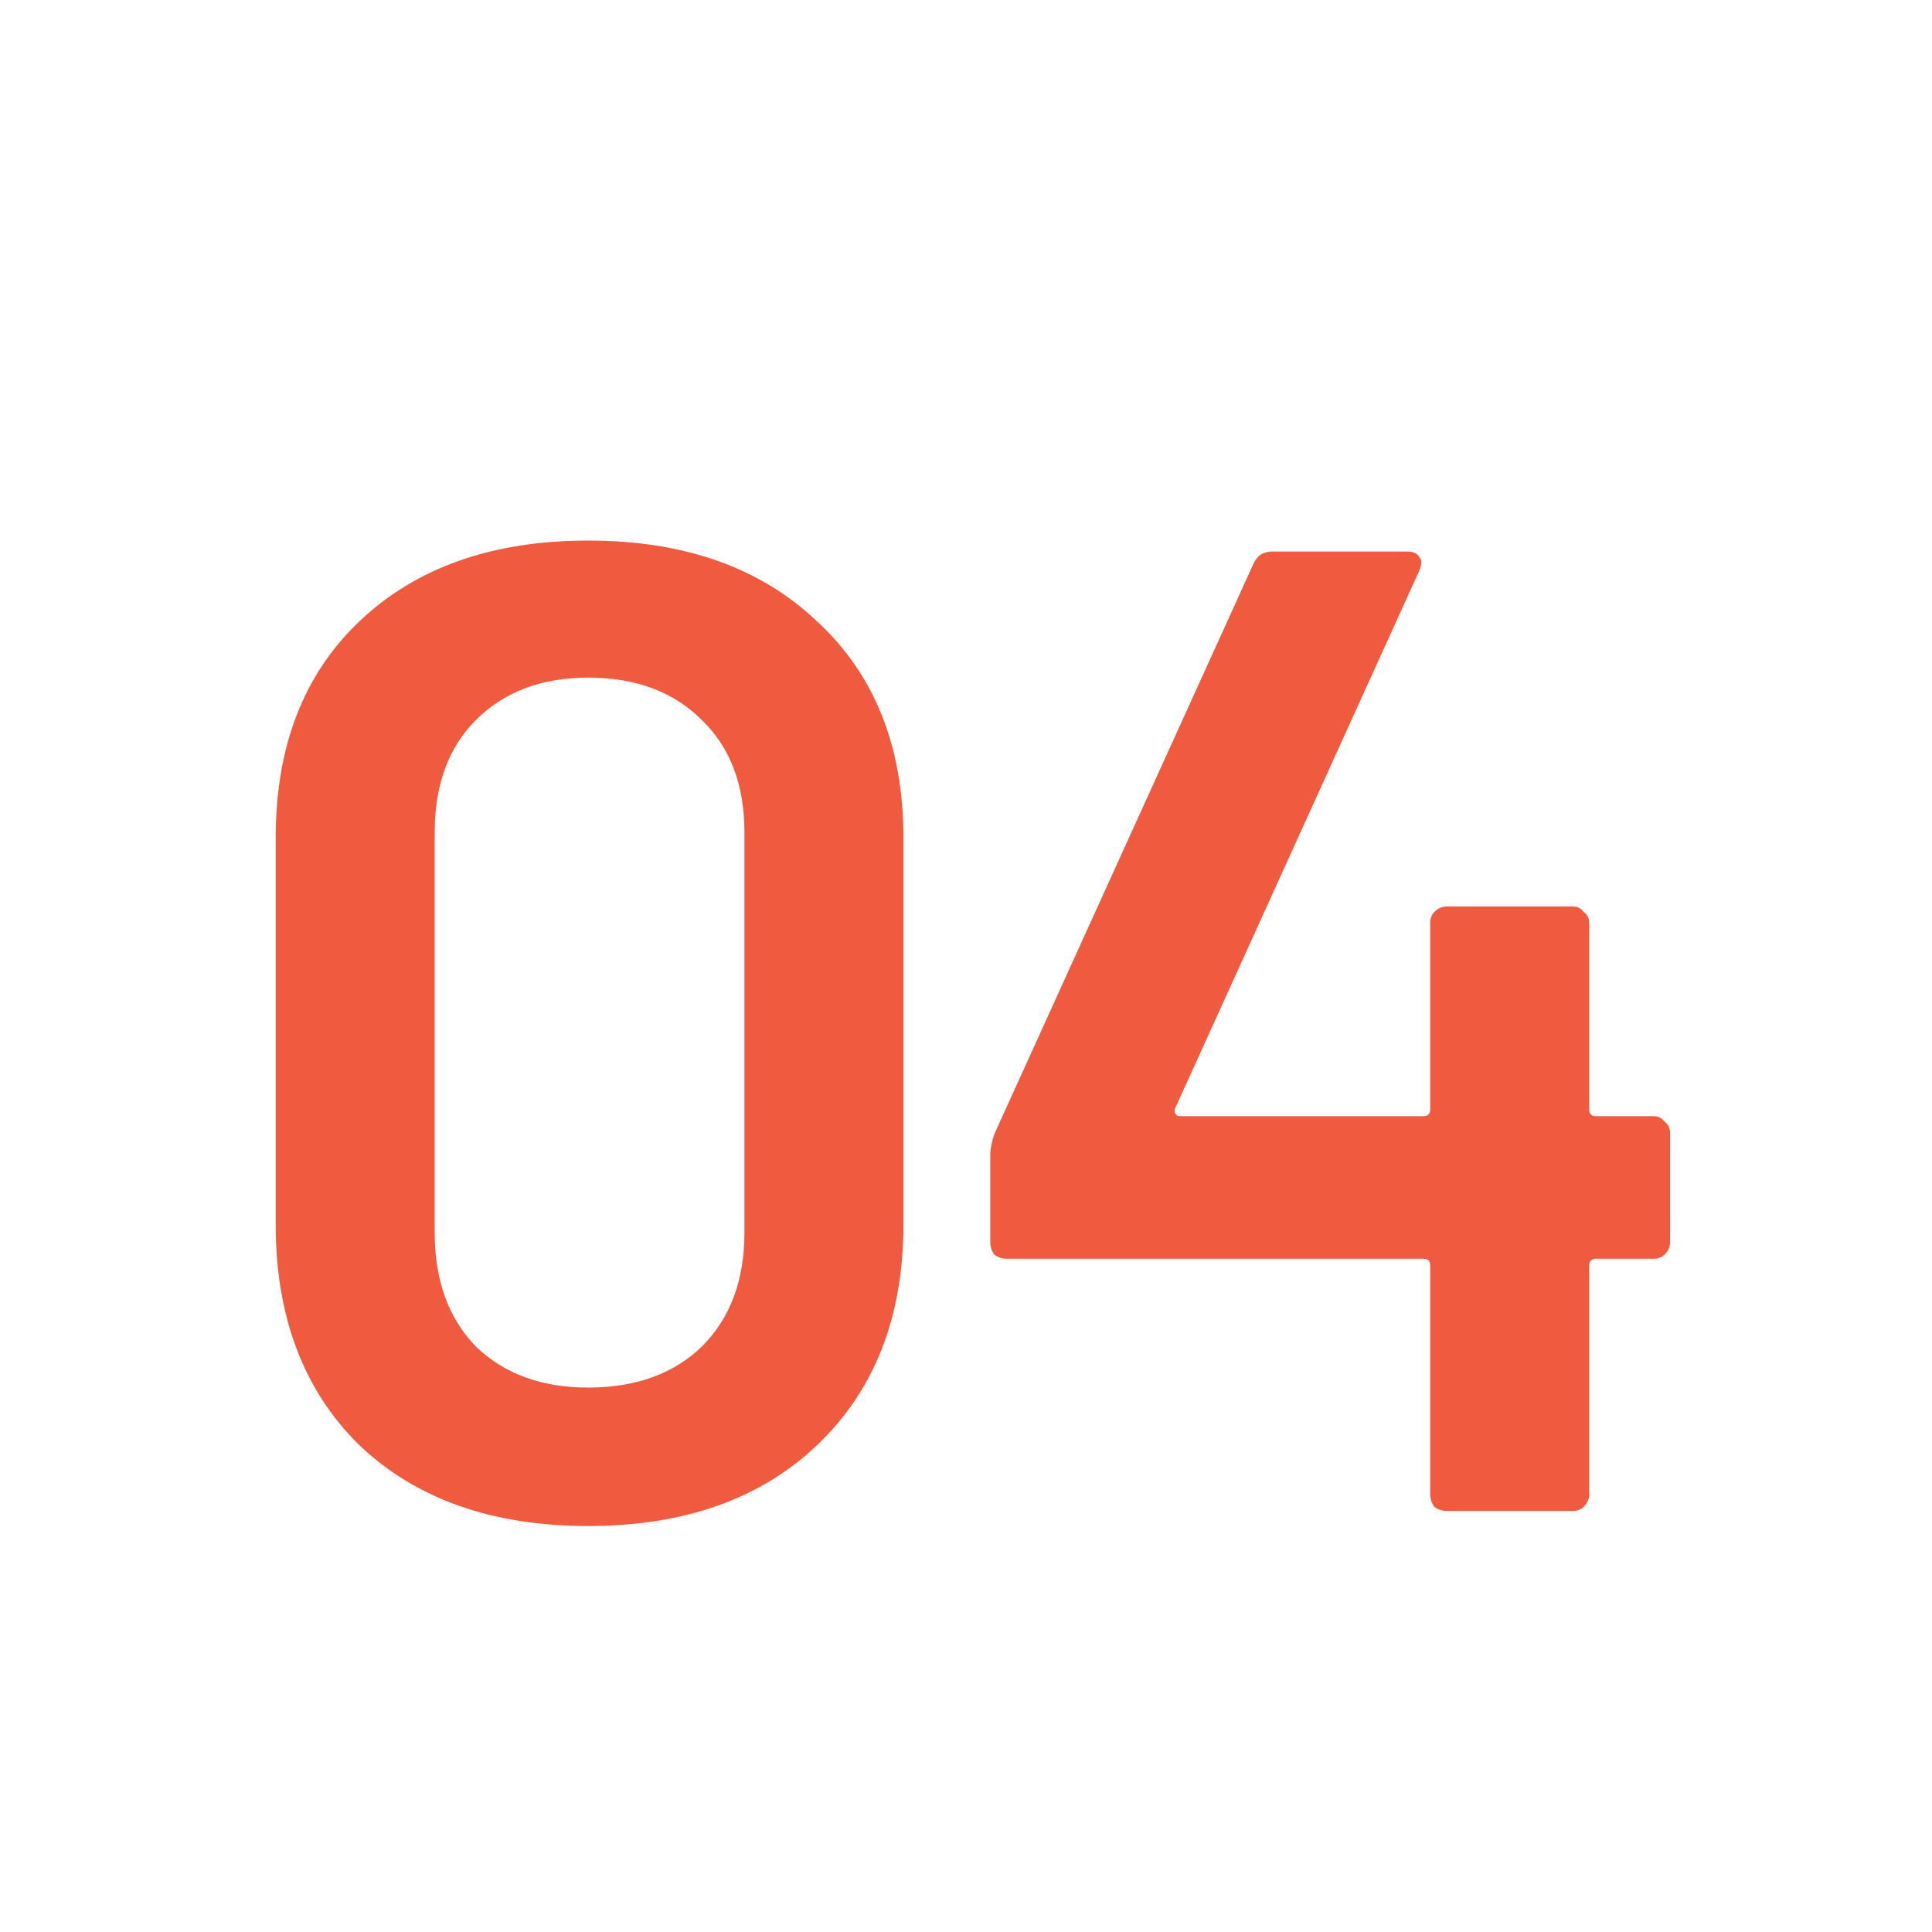 <svg xmlns="http://www.w3.org/2000/svg" fill="none" viewBox="0 0 234 234" height="234" width="234">
<path fill="#F05A3F" d="M71.242 184.826C59.622 184.826 50.382 181.561 43.52 175.032C36.77 168.392 33.394 159.483 33.394 148.306V101.494C33.394 90.427 36.77 81.685 43.52 75.266C50.382 68.737 59.622 65.472 71.242 65.472C82.862 65.472 92.103 68.737 98.964 75.266C105.936 81.685 109.422 90.427 109.422 101.494V148.306C109.422 159.483 105.936 168.392 98.964 175.032C92.103 181.561 82.862 184.826 71.242 184.826ZM71.242 168.06C76.997 168.06 81.59 166.4 85.02 163.08C88.451 159.649 90.166 155.057 90.166 149.302V100.83C90.166 95.075 88.451 90.538 85.02 87.218C81.59 83.787 76.997 82.072 71.242 82.072C65.598 82.072 61.061 83.787 57.63 87.218C54.31 90.538 52.65 95.075 52.65 100.83V149.302C52.65 155.057 54.31 159.649 57.63 163.08C61.061 166.4 65.598 168.06 71.242 168.06ZM200.284 135.192C200.837 135.192 201.28 135.413 201.612 135.856C202.055 136.188 202.276 136.631 202.276 137.184V150.464C202.276 151.017 202.055 151.515 201.612 151.958C201.28 152.29 200.837 152.456 200.284 152.456H193.312C192.759 152.456 192.482 152.733 192.482 153.286V181.008C192.482 181.561 192.261 182.059 191.818 182.502C191.486 182.834 191.043 183 190.49 183H175.218C174.665 183 174.167 182.834 173.724 182.502C173.392 182.059 173.226 181.561 173.226 181.008V153.286C173.226 152.733 172.949 152.456 172.396 152.456H121.932C121.379 152.456 120.881 152.29 120.438 151.958C120.106 151.515 119.94 151.017 119.94 150.464V139.84C119.94 139.176 120.106 138.346 120.438 137.35L151.812 68.294C152.255 67.298 153.029 66.8 154.136 66.8H170.404C171.179 66.8 171.677 67.021 171.898 67.464C172.23 67.796 172.23 68.349 171.898 69.124L142.35 134.196C142.239 134.417 142.239 134.639 142.35 134.86C142.461 135.081 142.627 135.192 142.848 135.192H172.396C172.949 135.192 173.226 134.915 173.226 134.362V111.786C173.226 111.233 173.392 110.79 173.724 110.458C174.167 110.015 174.665 109.794 175.218 109.794H190.49C191.043 109.794 191.486 110.015 191.818 110.458C192.261 110.79 192.482 111.233 192.482 111.786V134.362C192.482 134.915 192.759 135.192 193.312 135.192H200.284Z"></path>
</svg>

